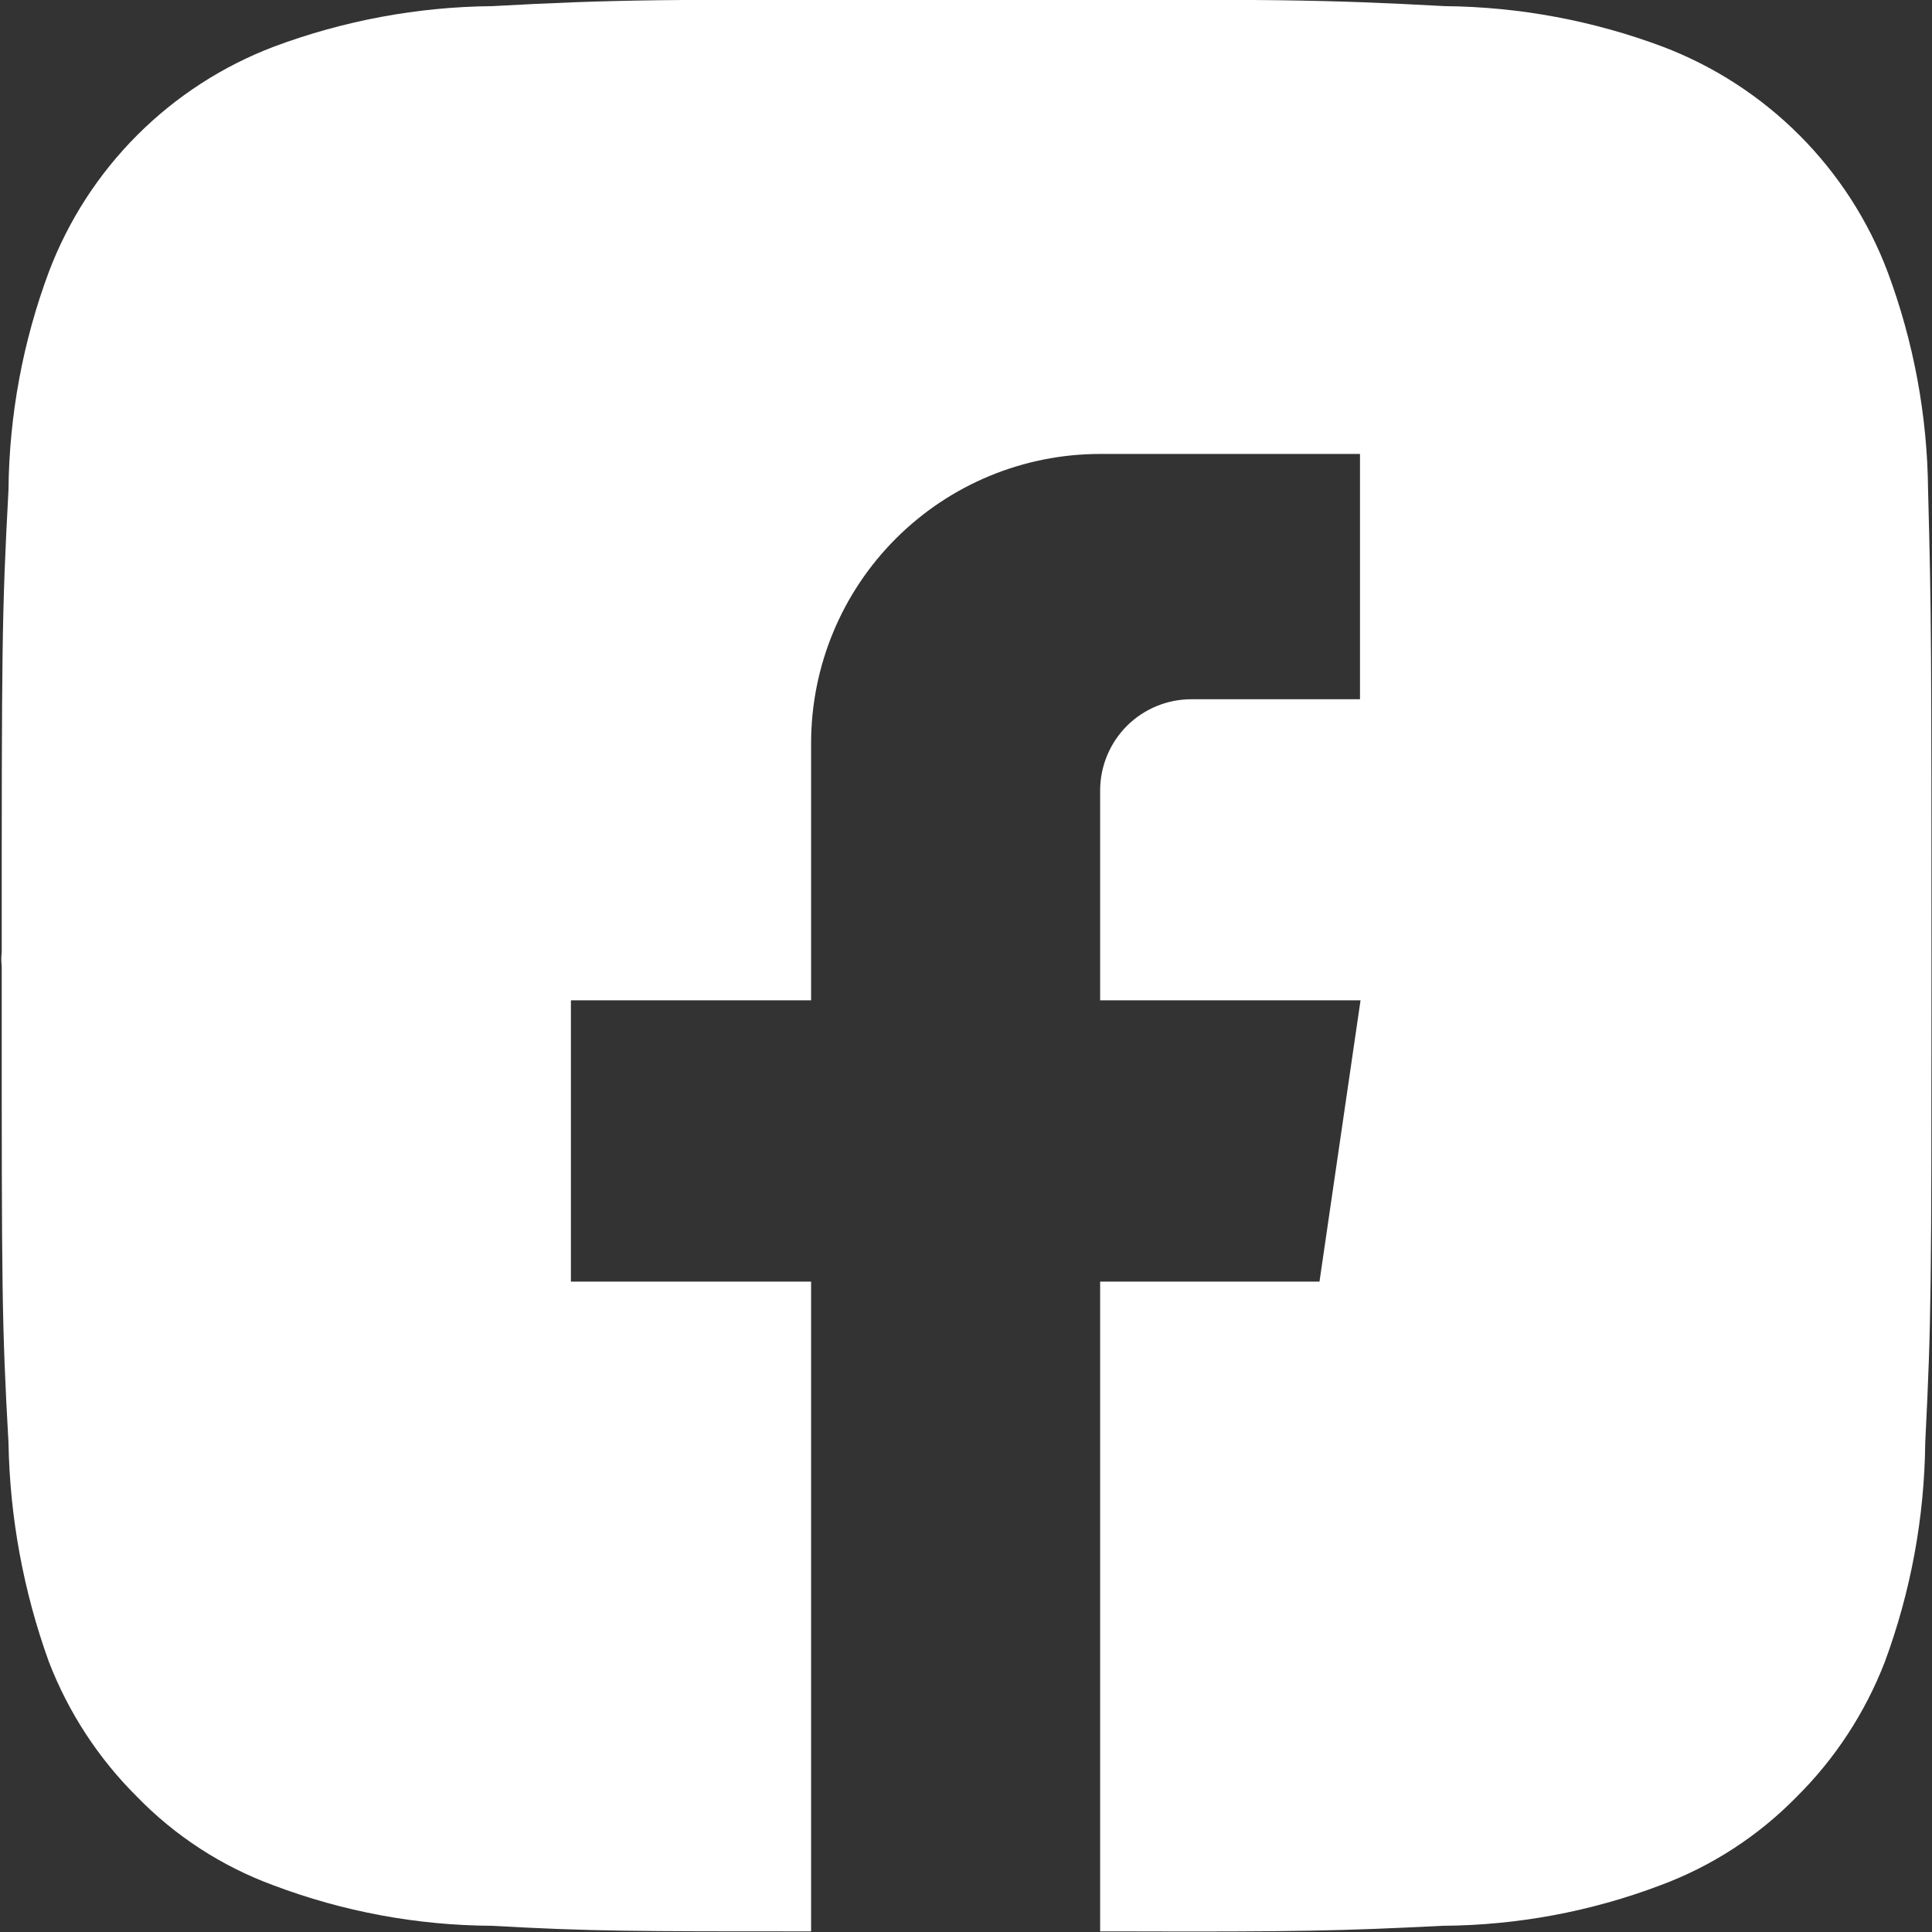 <svg xmlns="http://www.w3.org/2000/svg" width="28" height="28" viewBox="0 0 28 28" fill="none"><rect x="0" y="0" width="28" height="28" fill="#333333" stroke="none"/><g clip-path="url(#clip0_1371_18529)"><path d="M27.992 13.999V14.195C27.992 18.59 27.992 19.128 27.902 20.906C27.891 21.991 27.693 23.067 27.316 24.086C27.032 24.821 26.596 25.488 26.036 26.043C25.481 26.61 24.807 27.047 24.063 27.323C23.055 27.705 21.987 27.903 20.909 27.91C19.449 27.983 18.814 27.999 16.262 27.991H15.944V18.574H19.123L19.718 14.497H15.944V11.447C15.947 11.098 16.087 10.764 16.334 10.518C16.581 10.273 16.916 10.134 17.265 10.134H19.71V6.579H15.944C14.833 6.579 13.767 7.021 12.982 7.807C12.196 8.593 11.755 9.659 11.755 10.771V14.497H8.274V18.574H11.755V27.991C9.203 27.991 8.575 27.991 7.125 27.91C6.044 27.904 4.973 27.705 3.962 27.323C3.217 27.049 2.542 26.612 1.989 26.043C1.429 25.488 0.993 24.821 0.709 24.086C0.34 23.065 0.142 21.991 0.123 20.906C0.025 19.177 0.025 18.623 0.025 14.537V13.999C0.017 13.934 0.017 13.869 0.025 13.804C0.025 9.425 0.025 8.911 0.123 7.101C0.133 6.021 0.331 4.95 0.709 3.938C0.991 3.194 1.428 2.519 1.99 1.957C2.552 1.395 3.227 0.958 3.97 0.676C4.982 0.298 6.052 0.099 7.133 0.089C8.942 -0.009 9.472 -0.009 14.029 -0.009C18.585 -0.009 19.131 -0.009 20.941 0.089C22.019 0.099 23.087 0.298 24.096 0.676C24.839 0.958 25.514 1.395 26.076 1.957C26.638 2.519 27.075 3.194 27.356 3.938C27.734 4.95 27.933 6.021 27.943 7.101C27.992 8.911 27.992 9.441 27.992 13.999Z" fill="white"></path></g><defs><clipPath id="clip0_1371_18529"><rect width="28" height="28" fill="white"></rect></clipPath></defs></svg>